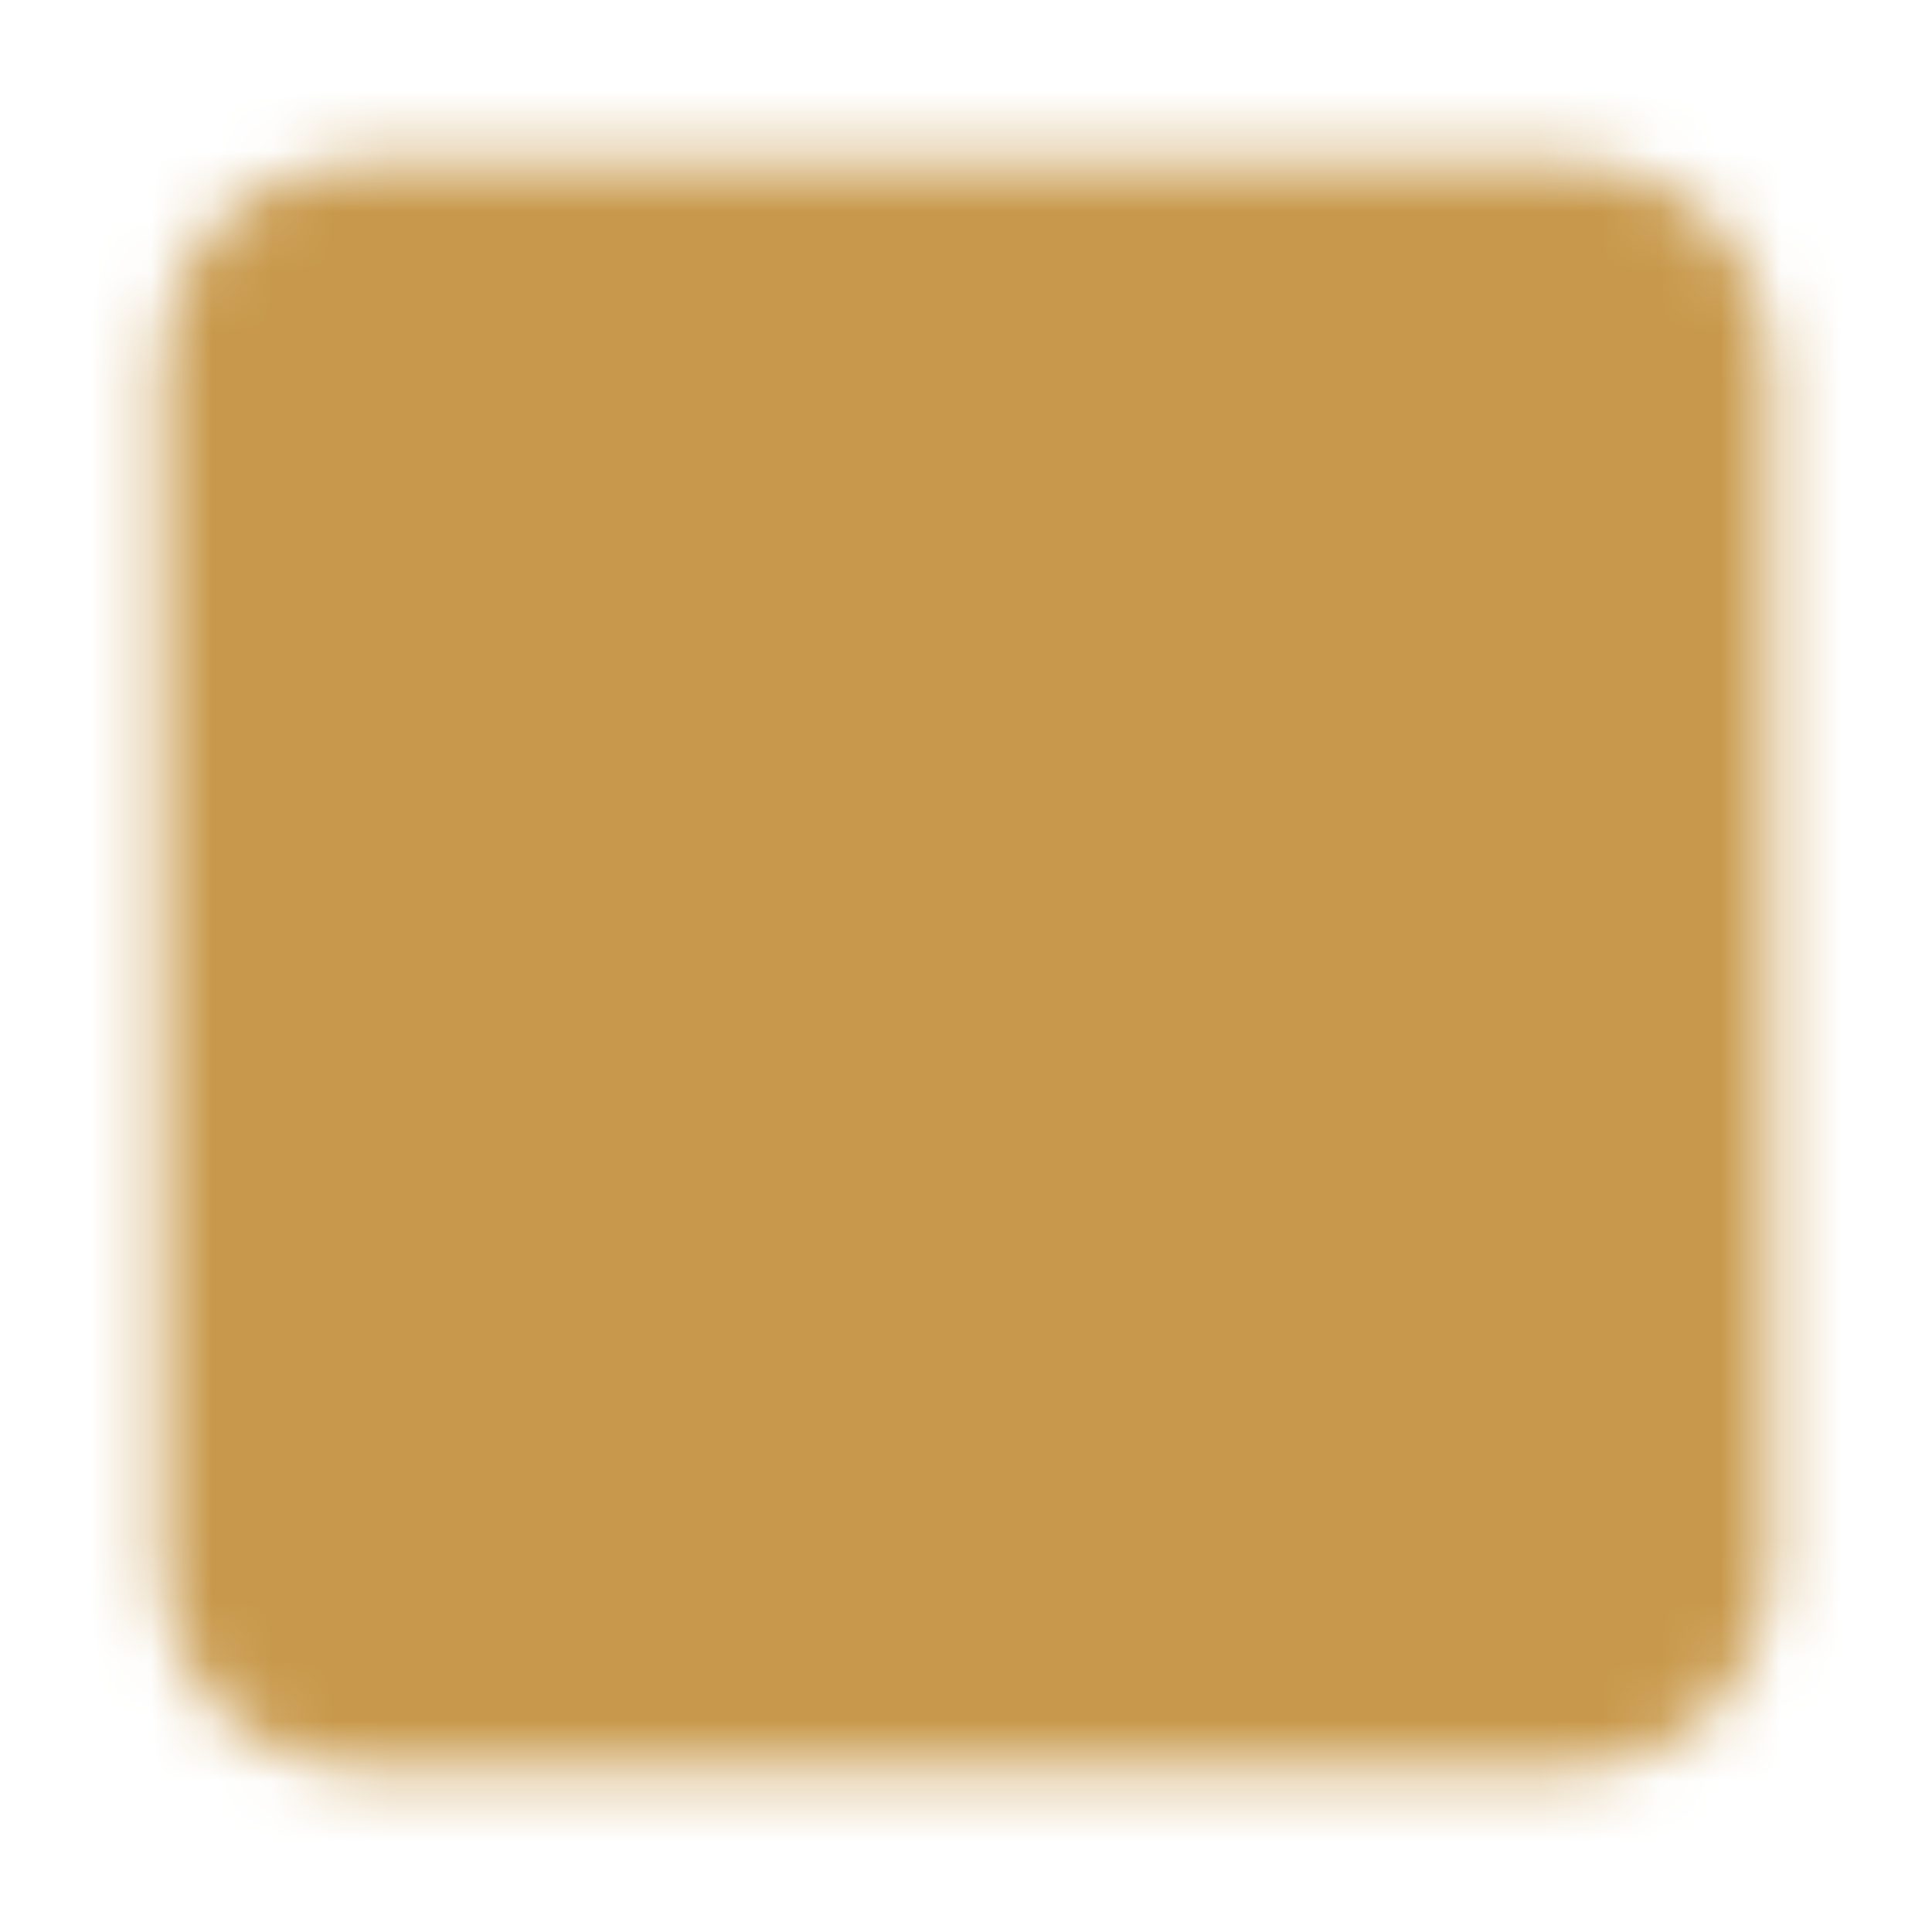 <?xml version="1.0" encoding="UTF-8"?>
<svg xmlns="http://www.w3.org/2000/svg" width="32" height="32" viewBox="0 0 32 32" fill="none">
  <mask id="mask0_238_342" style="mask-type:luminance" maskUnits="userSpaceOnUse" x="2" y="2" width="28" height="28">
    <path d="M26 4H6C4.895 4 4 4.895 4 6V26C4 27.105 4.895 28 6 28H26C27.105 28 28 27.105 28 26V6C28 4.895 27.105 4 26 4Z" fill="white" stroke="white" stroke-width="2.667" stroke-linecap="round" stroke-linejoin="round"></path>
    <path d="M14.151 12L17.333 8.678V22.667" stroke="black" stroke-width="2.667" stroke-linecap="round" stroke-linejoin="round"></path>
  </mask>
  <g mask="url(#mask0_238_342)">
    <path d="M0 0H32V32H0V0Z" fill="#C8994C"></path>
  </g>
</svg>
